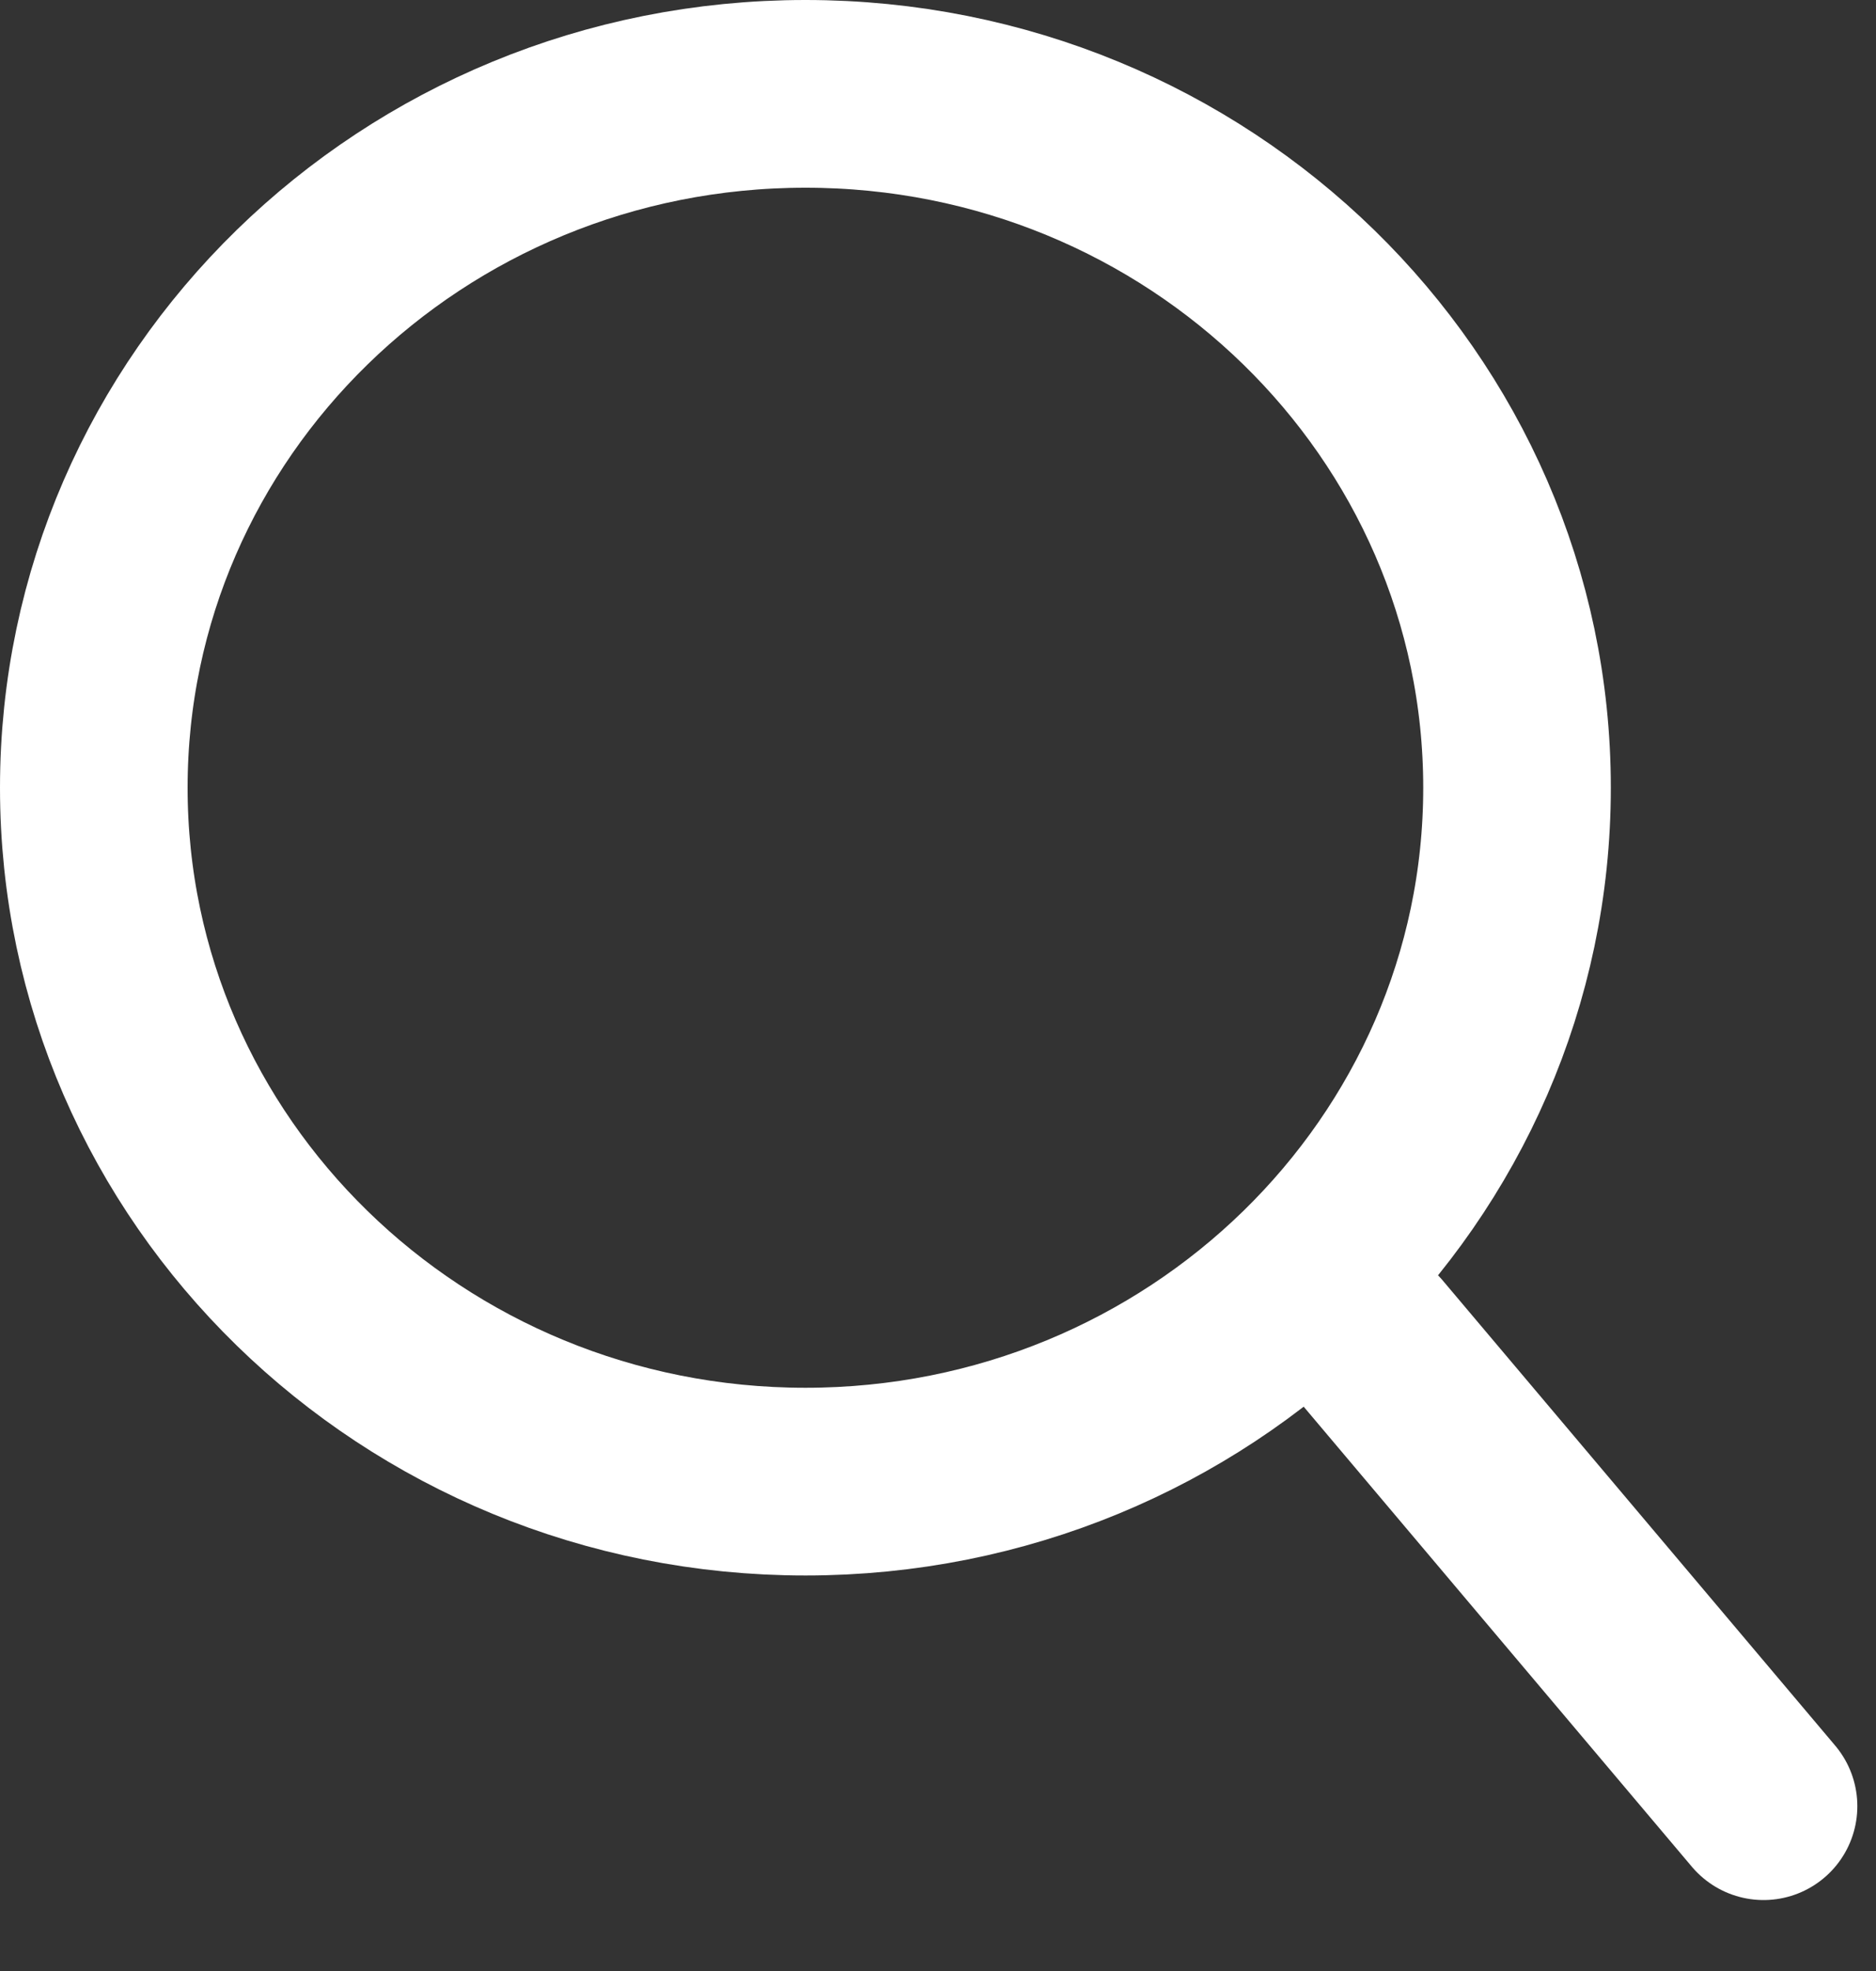 <svg xmlns="http://www.w3.org/2000/svg" width="20" height="21" viewBox="0 0 20 21">
    <rect x="0" y="0" width="20" height="21" fill="#333333" stroke="none"/>
    <g fill="none" fill-rule="evenodd" stroke="#FFF" stroke-width="2">
        <path d="M16.173 8.393C16.173 4.315 12.781 1 8.587 1 4.392 1 1 4.315 1 8.393c0 4.078 3.392 7.393 7.587 7.393 4.194 0 7.586-3.315 7.586-7.393z"/>
        <path stroke-linecap="round" d="M14.615 14.286l4.186 4.958"/>
    </g>
</svg>
